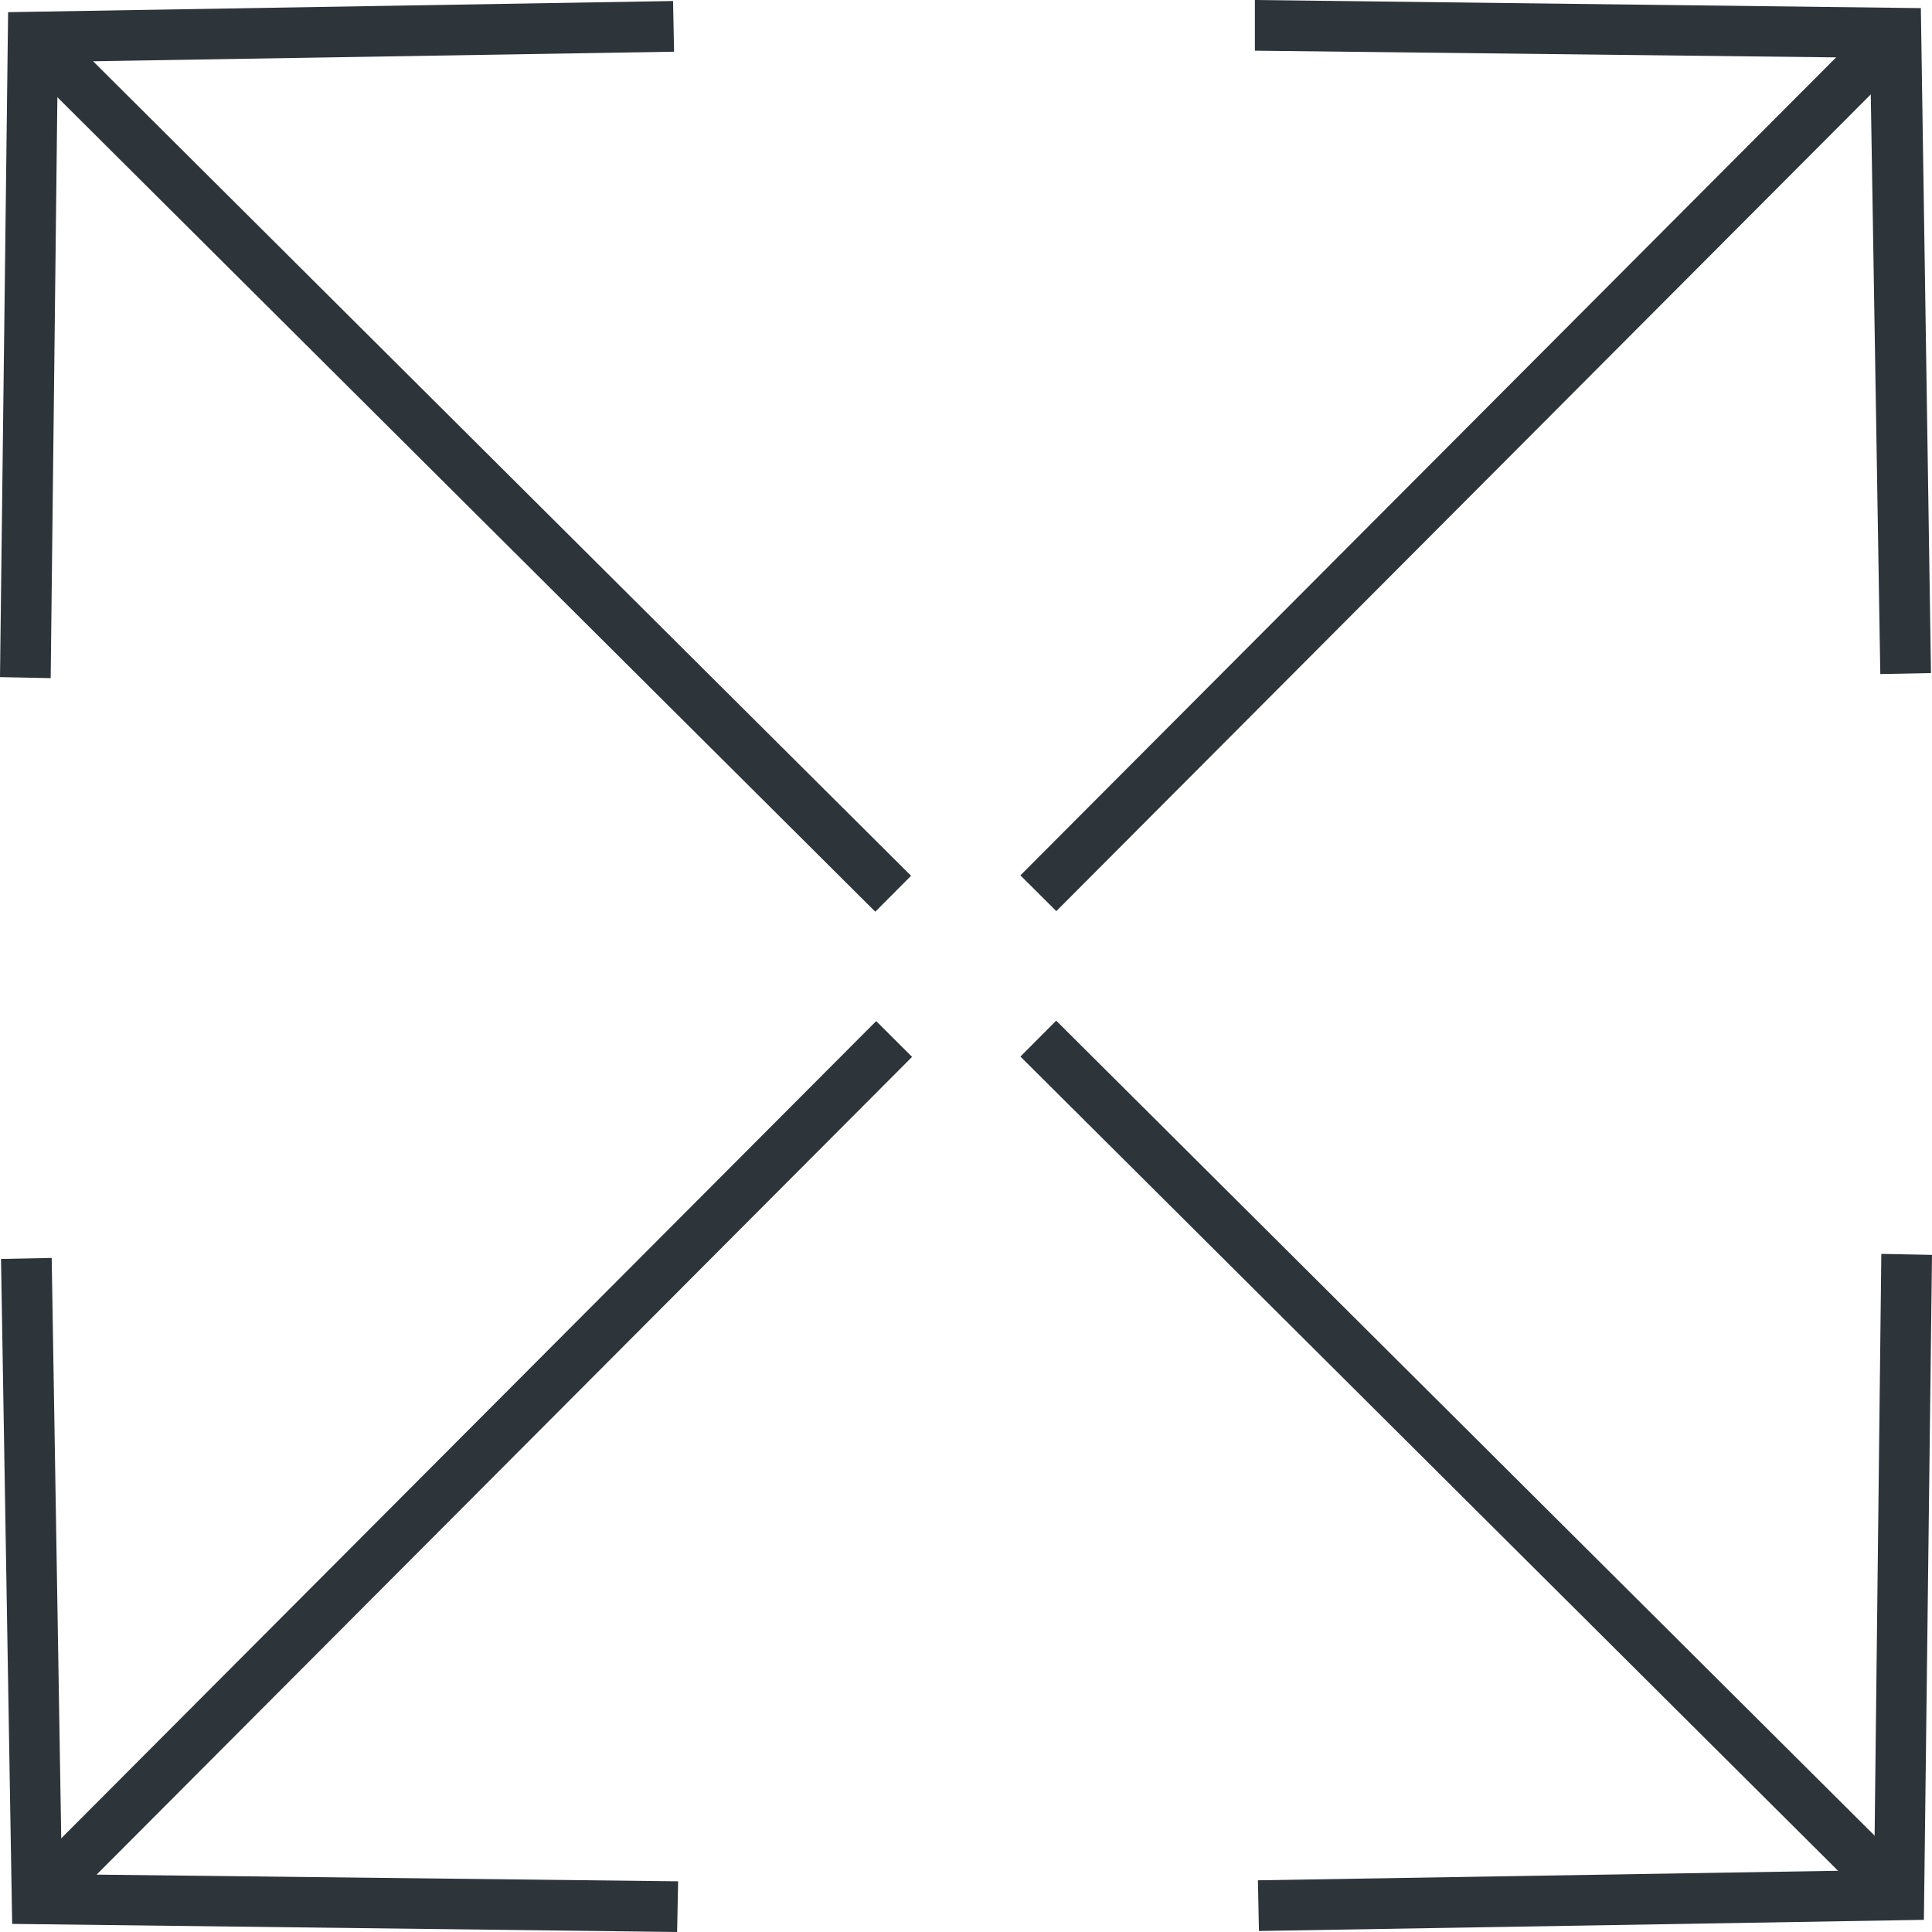 <svg xmlns="http://www.w3.org/2000/svg" viewBox="0 0 19.06 19.06"><defs><style>.cls-1{fill:#2d343a;}</style></defs><g id="Layer_2" data-name="Layer 2"><g id="page"><g id="Floor_Plans" data-name="Floor Plans"><polygon class="cls-1" points="12.42 19.05 12.41 18.55 18.49 18.45 18.56 12.37 19.06 12.38 18.98 18.94 12.42 19.05"/><rect class="cls-1" x="14.24" y="8.48" width="0.5" height="11.98" transform="translate(-5.99 14.53) rotate(-45.12)"/><polygon class="cls-1" points="0.5 6.69 0 6.68 0.08 0.12 6.64 0.01 6.65 0.51 0.57 0.61 0.5 6.69"/><rect class="cls-1" x="4.32" y="-1.4" width="0.5" height="11.98" transform="translate(-1.91 4.59) rotate(-45.12)"/><polygon class="cls-1" points="6.68 19.06 0.12 18.98 0.01 12.42 0.51 12.41 0.61 18.49 6.69 18.56 6.68 19.06"/><rect class="cls-1" x="-1.4" y="14.24" width="11.98" height="0.5" transform="translate(-8.91 7.51) rotate(-45.08)"/><polygon class="cls-1" points="18.55 6.65 18.45 0.57 12.38 0.5 12.38 0 18.95 0.08 19.05 6.64 18.55 6.65"/><rect class="cls-1" x="8.48" y="4.32" width="11.98" height="0.5" transform="translate(1.02 11.59) rotate(-45.08)"/></g></g></g></svg>
